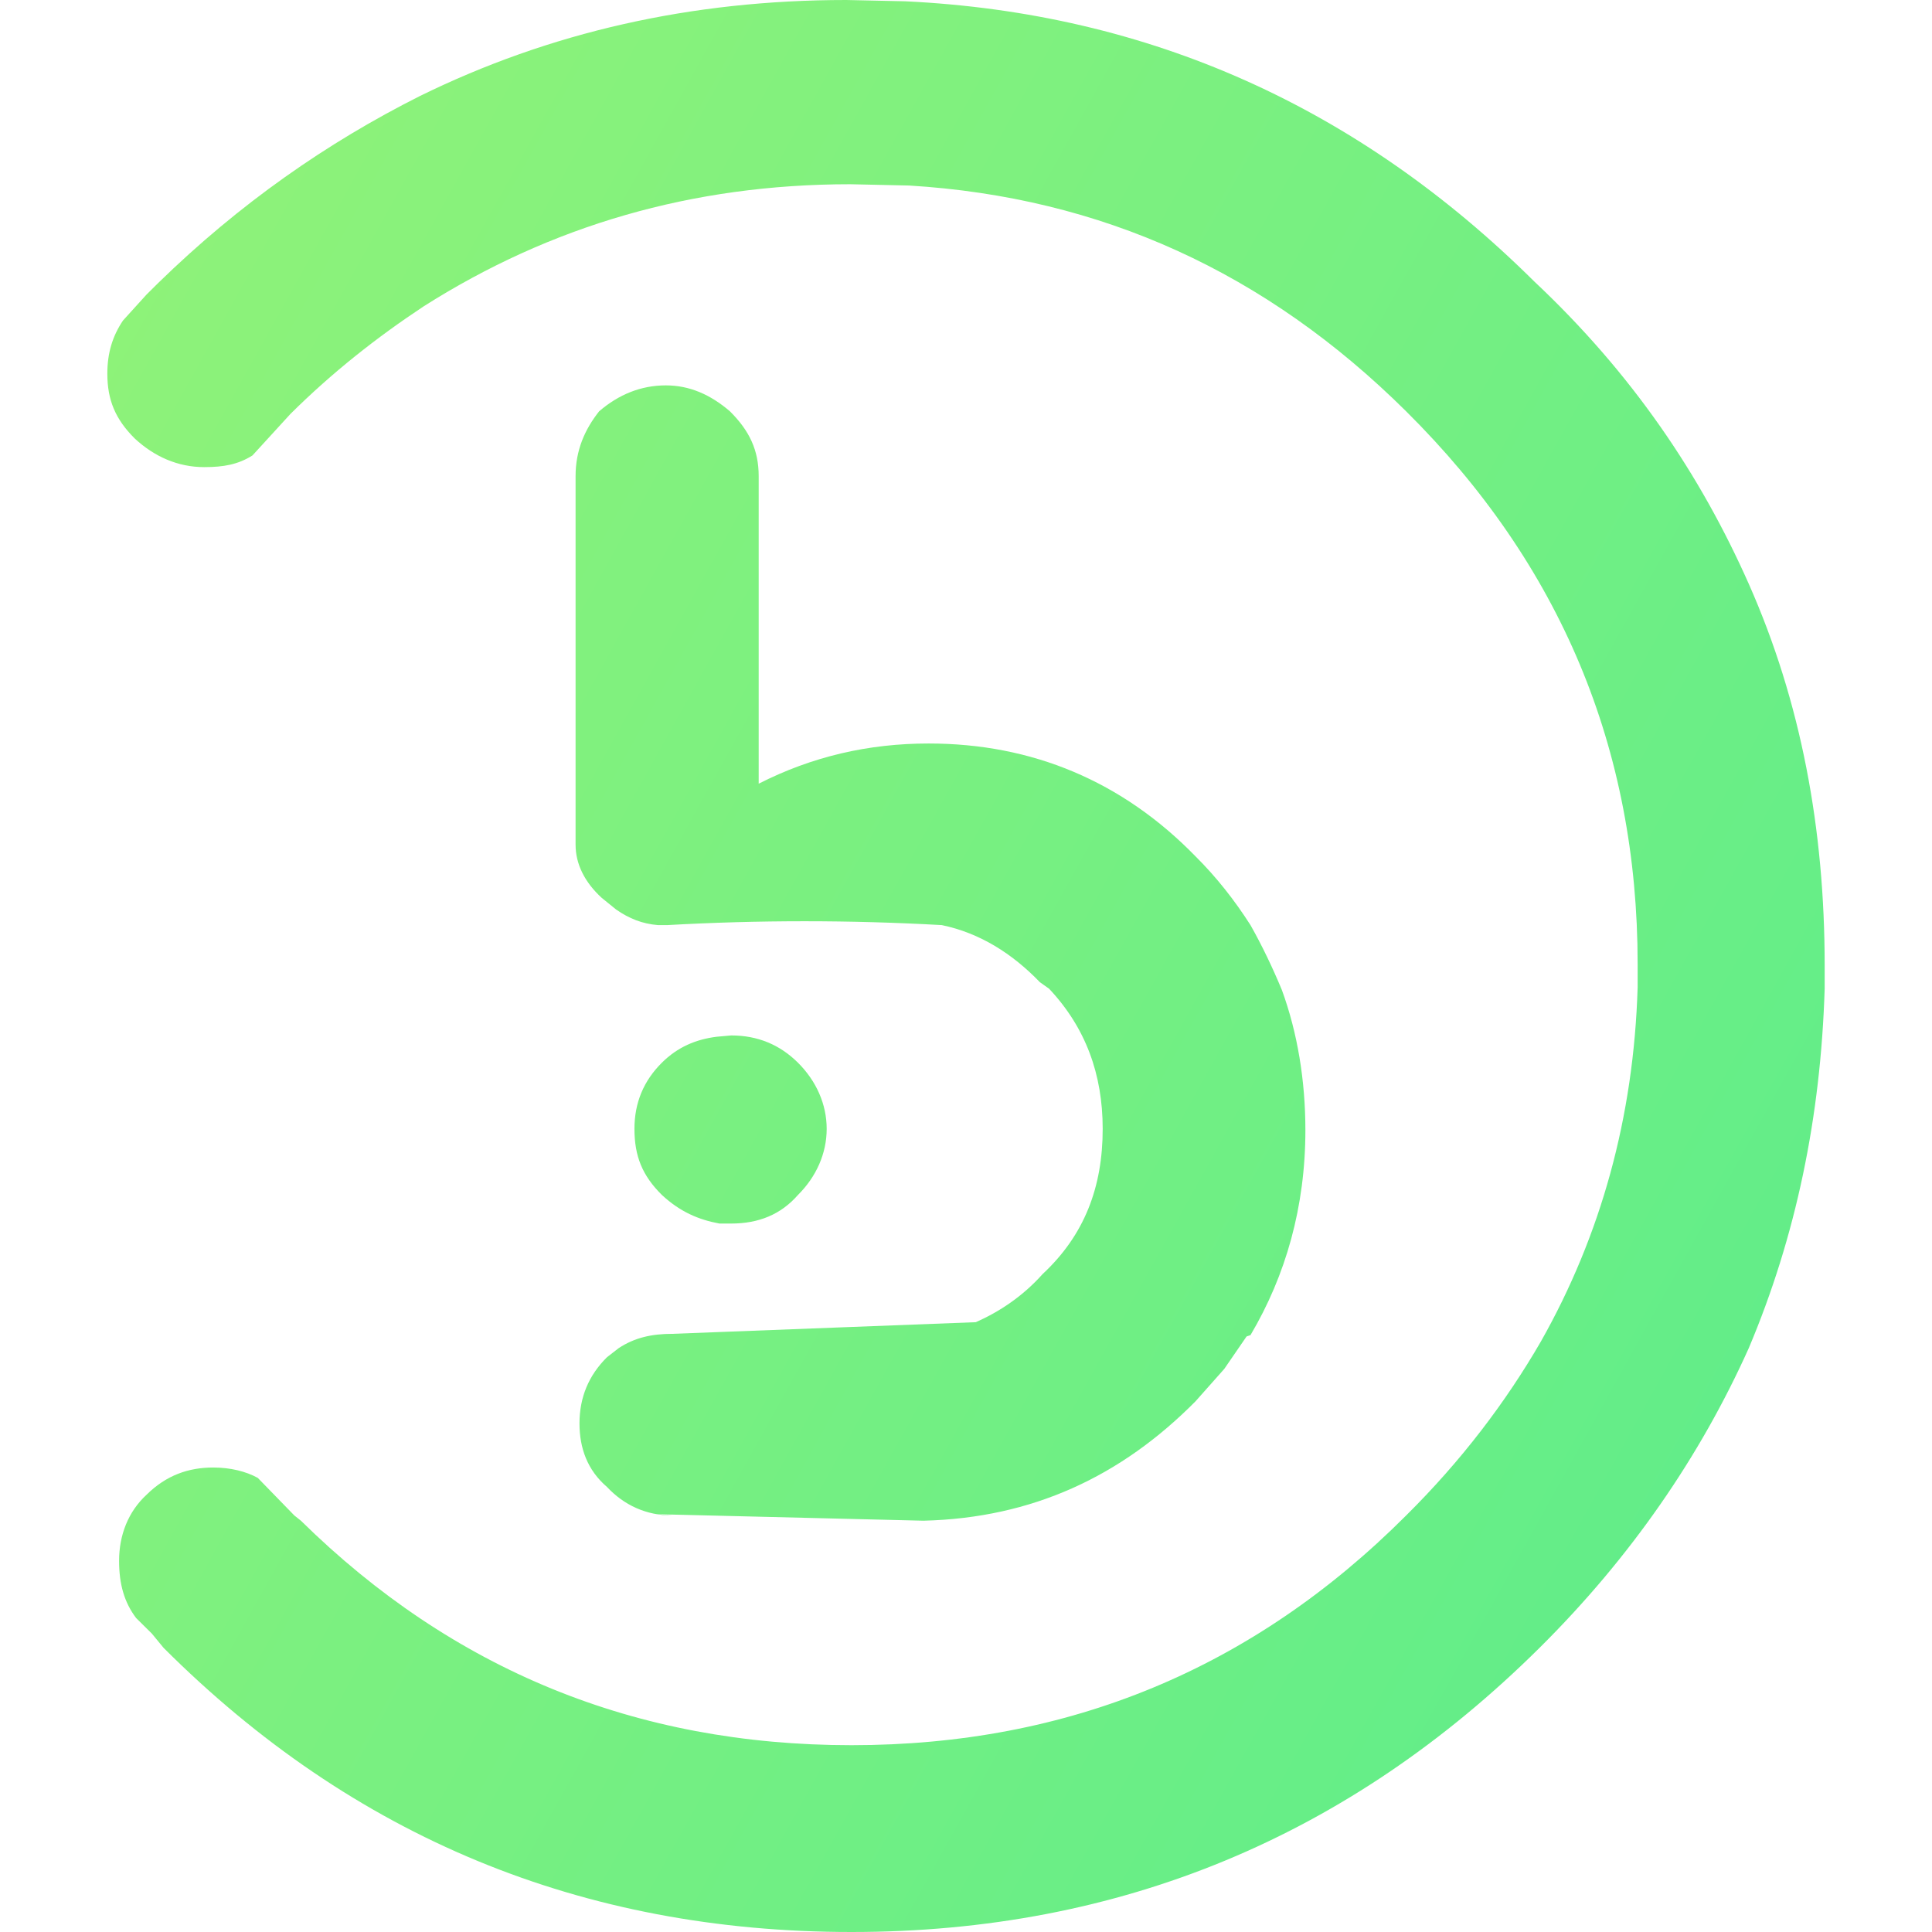 <svg width="36" height="36" viewBox="0 0 36 36" fill="none" xmlns="http://www.w3.org/2000/svg">
<path d="M32.586 10.88C33.561 13.08 34 15.449 34 17.988V18.423C33.927 20.817 33.464 23.041 32.586 25.12C31.685 27.127 30.393 29.013 28.687 30.705C25.153 34.211 20.888 36 15.867 36C10.847 36 6.582 34.235 3.048 30.705L2.829 30.439L2.536 30.149C2.317 29.859 2.219 29.52 2.219 29.085C2.219 28.602 2.39 28.167 2.731 27.852C3.097 27.49 3.511 27.345 3.974 27.345C4.291 27.345 4.583 27.417 4.803 27.538L5.485 28.239L5.607 28.336C8.434 31.116 11.846 32.519 15.867 32.519C19.913 32.519 23.35 31.092 26.201 28.239C27.225 27.224 28.053 26.136 28.711 24.999C29.832 23.017 30.442 20.817 30.515 18.399V17.964C30.515 13.95 29.077 10.517 26.201 7.664C23.593 5.077 20.523 3.675 16.94 3.457L15.843 3.433C12.894 3.433 10.262 4.207 7.898 5.706C7.021 6.286 6.192 6.939 5.412 7.713L4.705 8.486C4.437 8.655 4.169 8.704 3.804 8.704C3.316 8.704 2.877 8.51 2.512 8.172C2.146 7.809 2 7.447 2 6.963C2 6.576 2.097 6.262 2.292 5.972L2.731 5.488L2.95 5.271C4.462 3.796 6.094 2.659 7.825 1.789C10.238 0.604 12.87 0 15.77 0L16.867 0.024C21.424 0.242 25.324 2.007 28.59 5.246C30.417 6.963 31.685 8.849 32.586 10.88ZM17.305 13.854C19.231 13.854 20.912 14.555 22.277 15.957C22.667 16.344 23.008 16.779 23.301 17.238C23.52 17.625 23.715 18.036 23.886 18.447C24.178 19.245 24.324 20.14 24.324 21.058C24.324 22.485 23.959 23.766 23.301 24.878L23.228 24.903L22.813 25.507L22.277 26.111C20.888 27.514 19.231 28.287 17.208 28.336L12.236 28.215L12.529 28.239C12.041 28.239 11.627 28.046 11.31 27.707C10.944 27.393 10.798 26.982 10.798 26.523C10.798 26.039 10.969 25.628 11.31 25.29L11.529 25.12C11.822 24.927 12.139 24.854 12.529 24.854L18.183 24.637C18.622 24.443 19.06 24.153 19.426 23.742C20.206 23.017 20.547 22.122 20.547 21.034C20.547 20.019 20.23 19.148 19.548 18.423L19.377 18.302C18.865 17.77 18.256 17.384 17.549 17.238C15.843 17.142 14.137 17.142 12.431 17.238H12.261C11.968 17.214 11.724 17.117 11.481 16.948L11.213 16.731C10.896 16.441 10.725 16.102 10.725 15.739V15.57V8.873C10.725 8.39 10.896 8.003 11.164 7.664C11.529 7.35 11.944 7.181 12.407 7.181C12.845 7.181 13.235 7.35 13.601 7.664C13.966 8.027 14.137 8.39 14.137 8.873V14.603C15.136 14.095 16.184 13.854 17.305 13.854ZM13.625 19.294C14.113 19.294 14.527 19.463 14.868 19.801C15.209 20.14 15.404 20.575 15.404 21.034C15.404 21.494 15.209 21.929 14.868 22.267C14.551 22.63 14.137 22.799 13.625 22.799H13.406C13.016 22.727 12.675 22.582 12.334 22.267C11.968 21.905 11.822 21.542 11.822 21.034C11.822 20.551 11.992 20.14 12.334 19.801C12.626 19.511 12.967 19.366 13.357 19.318L13.625 19.294Z" fill="url(#paint0_linear_96_9478)"/>
<defs>
<linearGradient id="paint0_linear_96_9478" x1="-2.319" y1="8.042" x2="97.528" y2="63.487" gradientUnits="userSpaceOnUse">
<stop stop-color="#91F378"/>
<stop offset="1" stop-color="#0AE2A9"/>
</linearGradient>
</defs>
</svg>
